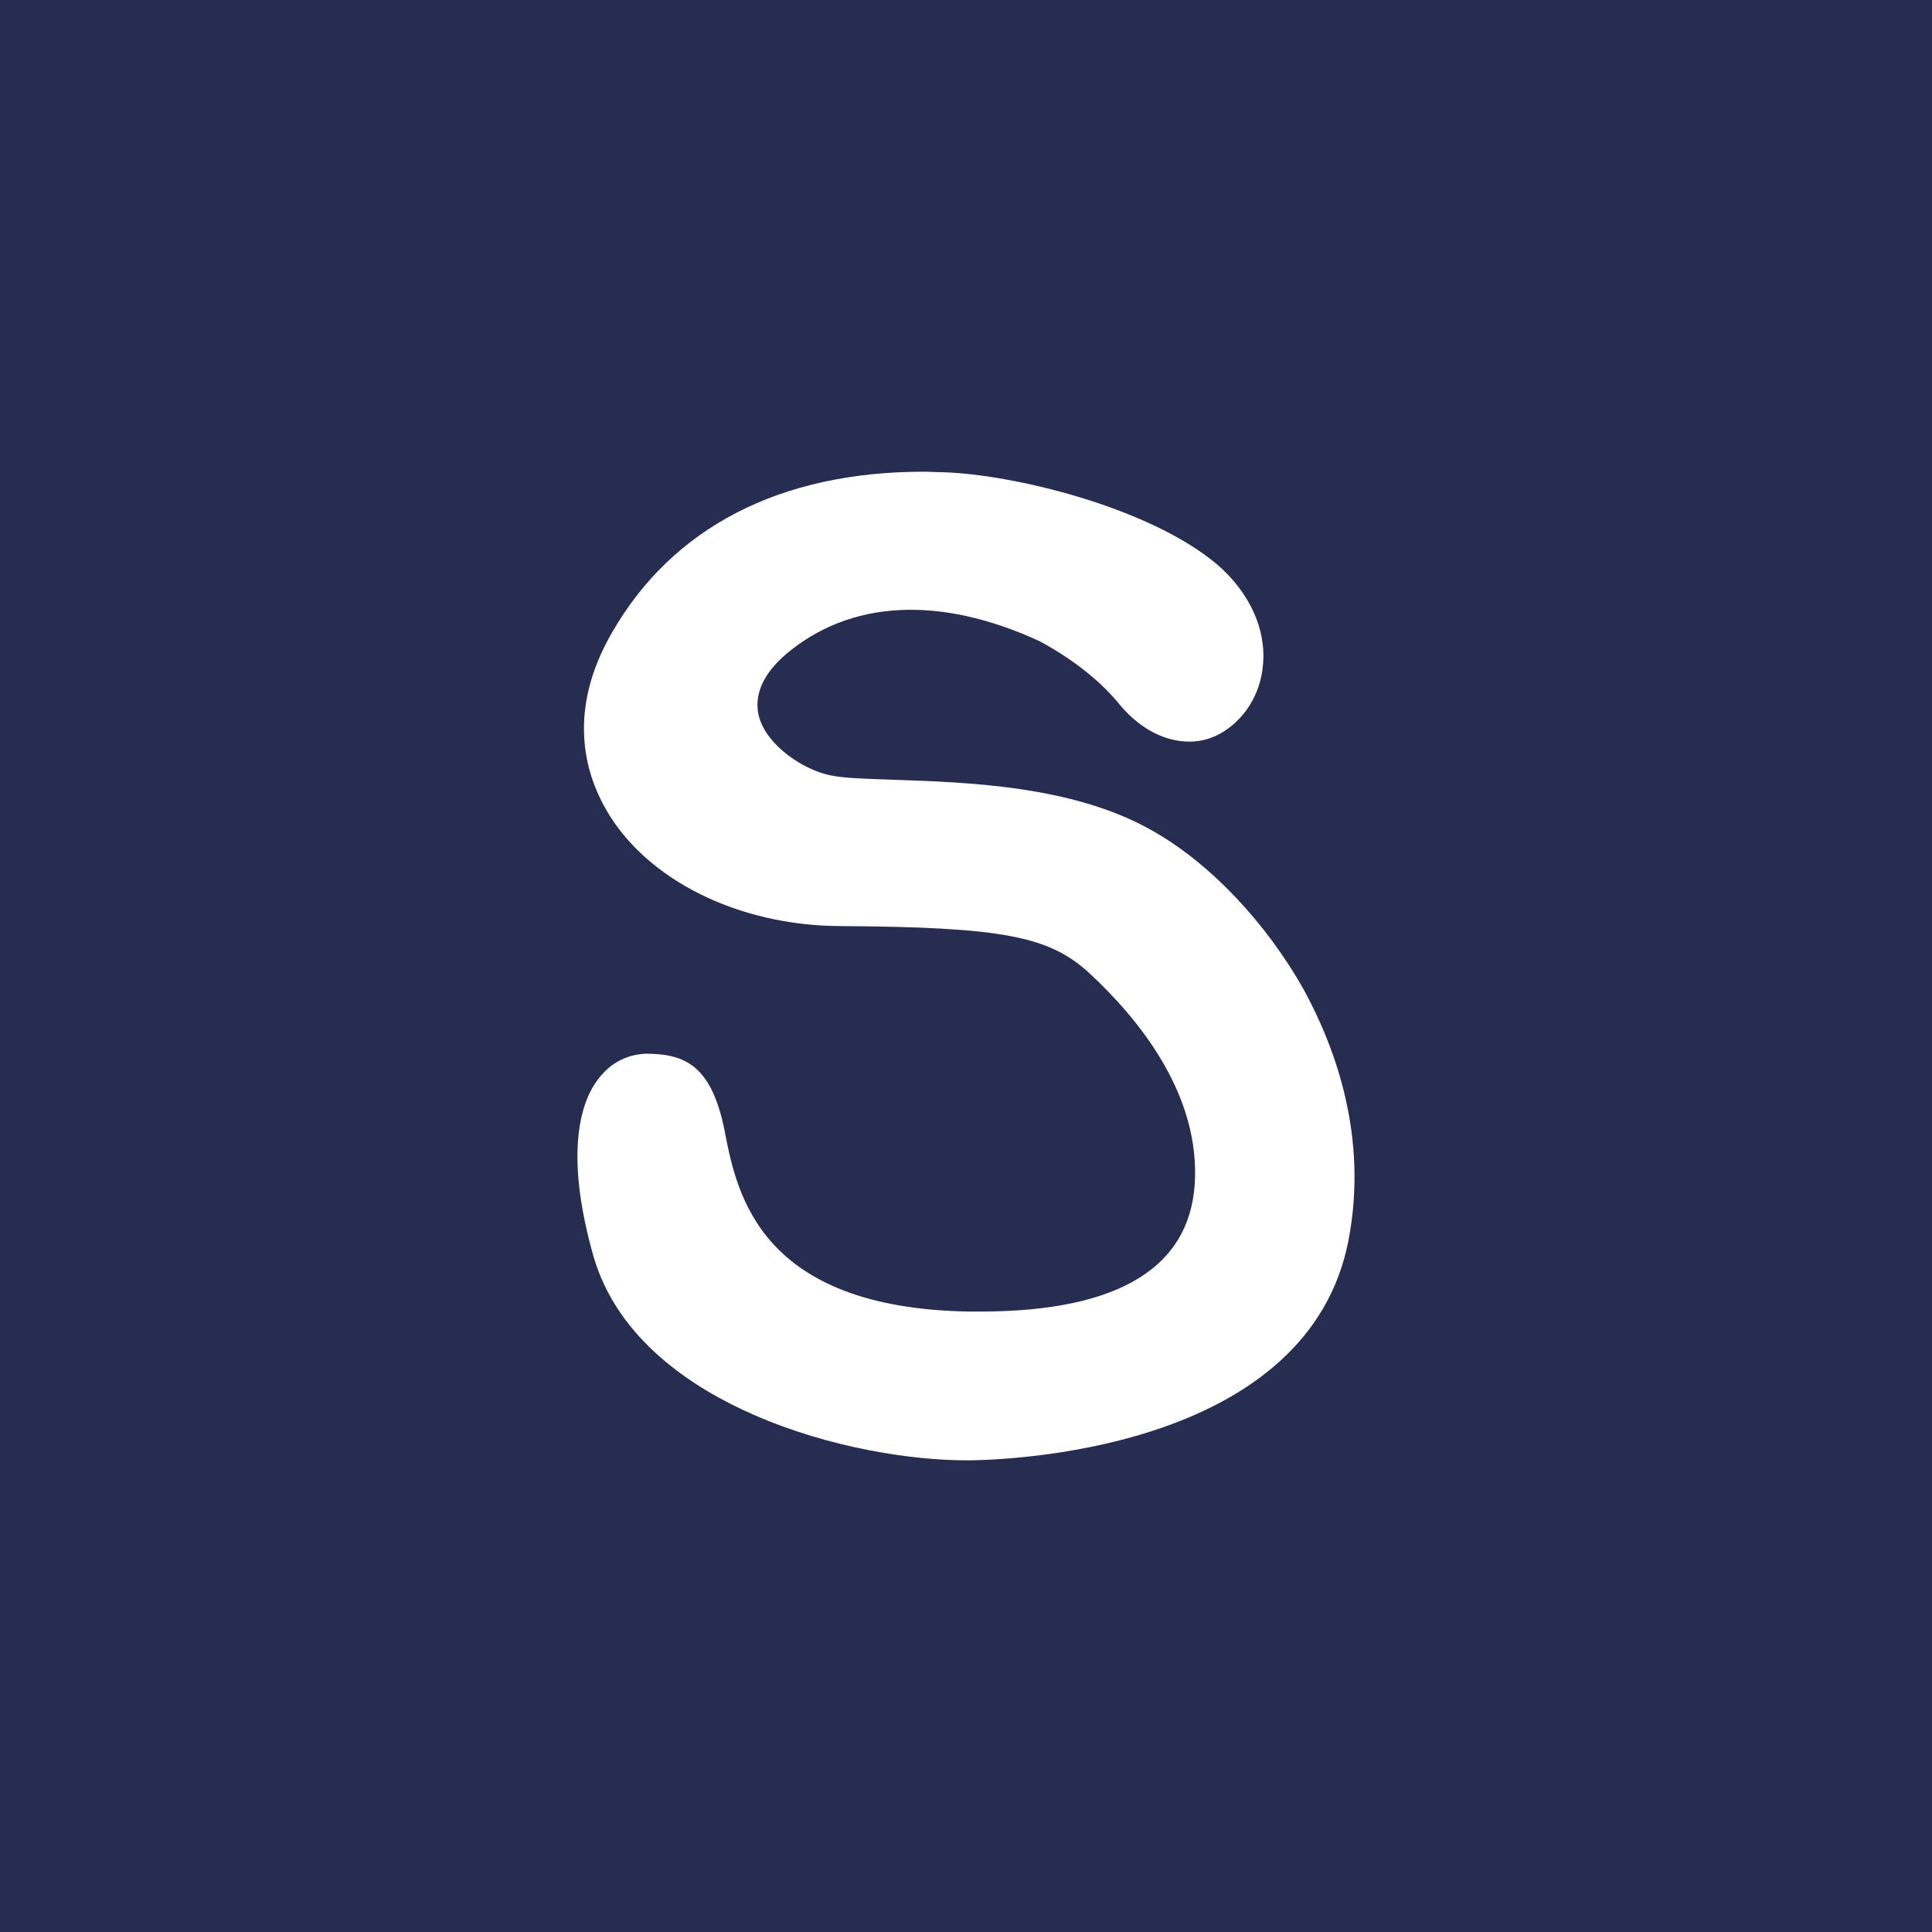 <?xml version="1.0" encoding="UTF-8"?>
<svg id="Calque_1" xmlns="http://www.w3.org/2000/svg" version="1.1" viewBox="0 0 800 800">
  <!-- Generator: Adobe Illustrator 29.2.1, SVG Export Plug-In . SVG Version: 2.1.0 Build 116)  -->
  <defs>
    <style>
      .st0 {
        fill: #262d50;
      }

      .st1 {
        fill: #fff;
      }
    </style>
  </defs>
  <rect class="st0" x="-7.34" y="-5.94" width="812.83" height="812.83"/>
  <path class="st1" d="M558.35,513.74c-16.44,84.08-132.99,90.54-156.1,90.95h-2.29c-21.85,0-56.4-4.99-88.04-18.94-24.77-10.82-56.19-31.01-66.18-65.56-12.7-44.75-4.37-65.14,1.87-73.26,6.87-9.16,15.4-10.41,19.77-10.61,16.65,0,27.26,5.2,32.67,31.84l.21,1.25c4.99,25.18,14.57,72.22,100.94,73.68h4.58c58.49,0,88.45-18.94,89.08-56.19.62-35.38-23.52-65.14-43.71-83.87-16.65-15.4-36.01-19.15-103.44-19.56-42.04-.21-80.13-19.15-96.78-48.29-8.95-15.61-16.03-41.21,2.5-73.26,24.98-43.5,69.51-66.6,129.04-66.6,2.49,0,4.99.21,7.7.21,29.56.83,85.54,14.57,113.43,37.88,13.74,11.66,20.81,27.06,19.36,42.04-1.04,12.07-7.7,22.69-17.69,28.31-3.74,2.08-8.11,3.33-12.7,3.33-10.61,0-21.02-5.62-29.35-15.82-12.9-15.82-32.47-25.6-33.3-26.02-41-18.73-78.05-16.86-104.69,5.83-9.37,8.12-13.11,16.86-11.03,25.39,3.33,12.7,19.15,22.48,29.55,24.56,5.83,1.25,14.98,1.46,26.85,1.87,29.14,1.04,73.05,2.29,105.73,20.6,24.14,13.32,47.87,38.3,63.69,66.6,12.9,23.73,26.64,60.77,18.32,103.65Z"/>
</svg>